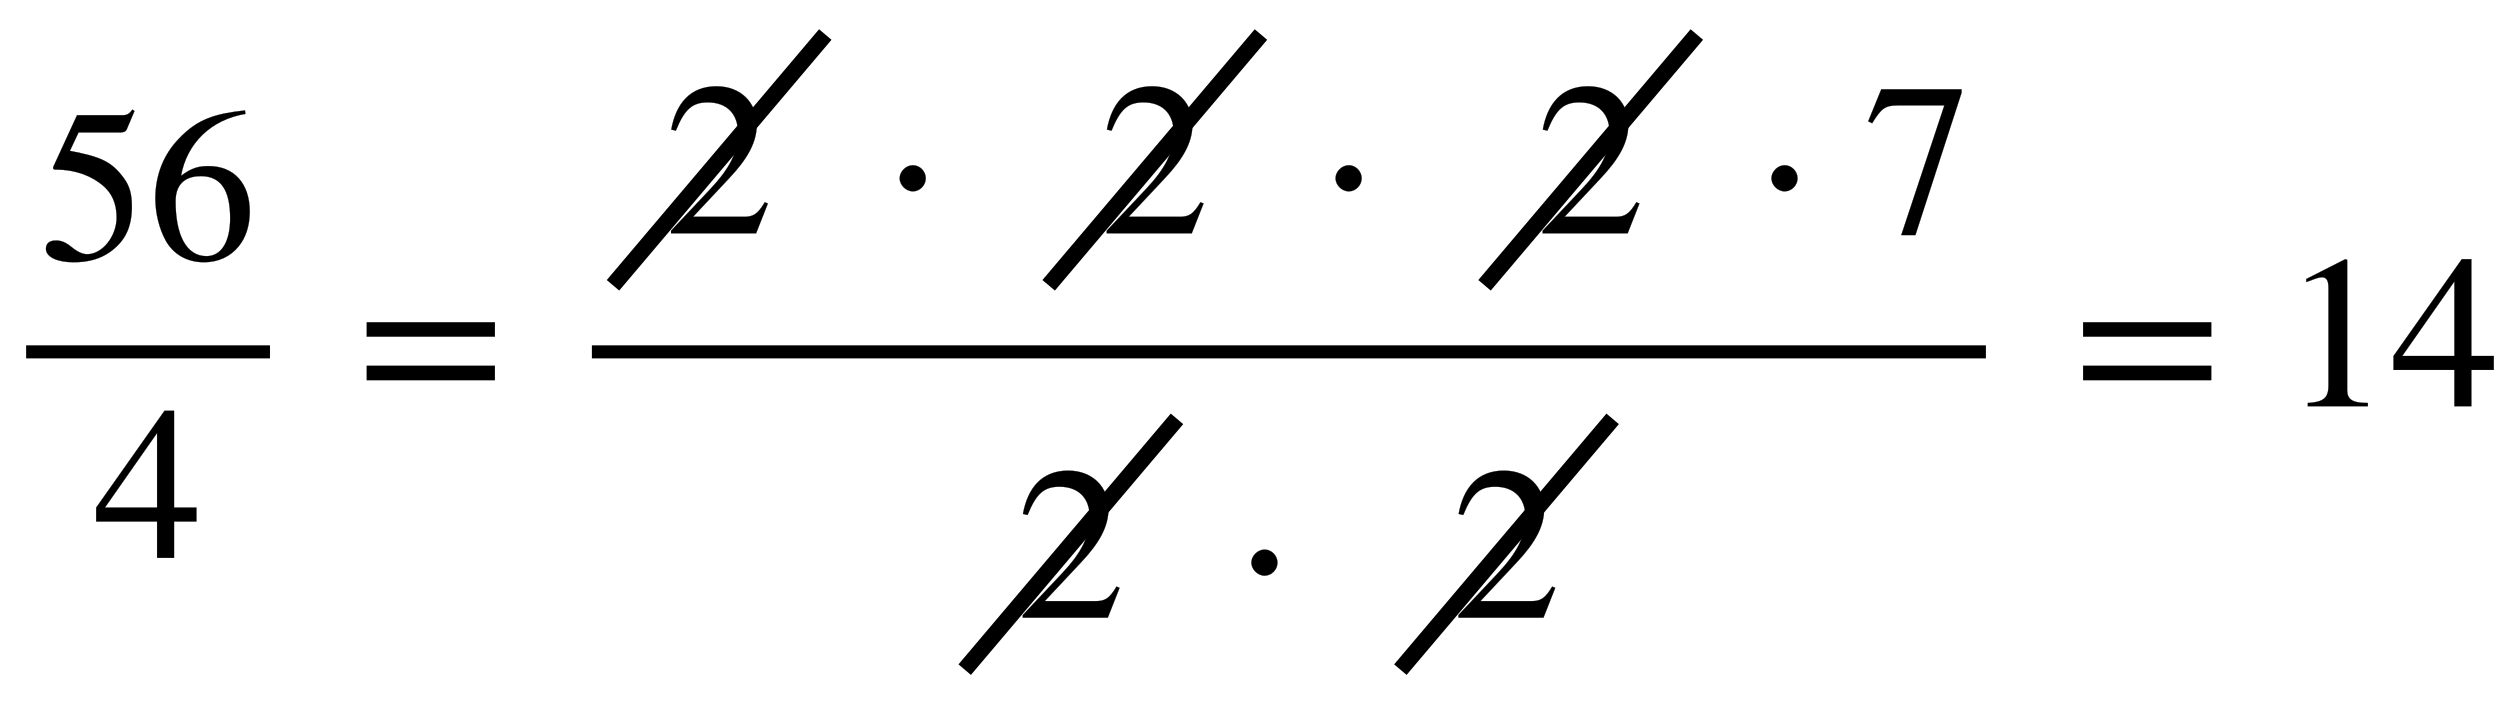 <svg xmlns:xlink="http://www.w3.org/1999/xlink" width="26.694ex" height="7.509ex" style="vertical-align: -3.171ex;" viewBox="0 -1867.7 11493.4 3233.2" role="img" focusable="false" xmlns="http://www.w3.org/2000/svg" aria-labelledby="MathJax-SVG-1-Title">
<title id="MathJax-SVG-1-Title">StartFraction 56 Over 4 EndFraction equals StartFraction CrossOut 2 EndCrossOut dot CrossOut 2 EndCrossOut dot CrossOut 2 EndCrossOut dot 7 Over CrossOut 2 EndCrossOut dot CrossOut 2 EndCrossOut EndFraction equals 14</title>
<defs aria-hidden="true">
<path stroke-width="1" id="E1-STIXWEBMAIN-35" d="M438 681l-36 -85c-3 -7 -11 -13 -27 -13h-194l-40 -85c143 -27 193 -49 250 -128c26 -36 35 -74 35 -127c0 -96 -30 -158 -98 -208c-47 -34 -102 -49 -170 -49c-75 0 -127 24 -127 62c0 25 17 38 45 38c23 0 42 -5 74 -31c28 -23 51 -32 71 -32c70 0 135 83 135 169 c0 64 -22 114 -67 150c-47 38 -117 70 -213 70c-9 0 -12 2 -12 8c0 2 1 5 1 5l109 237h207c23 0 32 5 48 26Z"></path>
<path stroke-width="1" id="E1-STIXWEBMAIN-36" d="M446 684l2 -16c-157 -26 -269 -134 -296 -285c49 38 83 45 127 45c117 0 189 -80 189 -209c0 -64 -18 -120 -51 -160c-37 -46 -93 -73 -159 -73c-79 0 -142 37 -177 101c-28 51 -47 122 -47 192c0 108 38 203 109 276c86 90 165 114 303 129zM378 188 c0 128 -42 194 -135 194c-57 0 -116 -24 -116 -116c0 -152 48 -252 142 -252c72 0 109 72 109 174Z"></path>
<path stroke-width="1" id="E1-STIXWEBMAIN-34" d="M473 167h-103v-167h-78v167h-280v64l314 445h44v-445h103v-64zM292 231v343l-240 -343h240Z"></path>
<path stroke-width="1" id="E1-STIXWEBMAIN-3D" d="M637 320h-589v66h589v-66zM637 120h-589v66h589v-66Z"></path>
<path stroke-width="1" id="E1-STIXWEBMAIN-32" d="M474 137l-54 -137h-391v12l178 189c94 99 130 175 130 260c0 91 -54 141 -139 141c-72 0 -107 -32 -147 -130l-21 5c21 117 85 199 208 199c113 0 185 -77 185 -176c0 -79 -39 -154 -128 -248l-165 -176h234c42 0 63 11 96 67Z"></path>
<path stroke-width="1" id="E1-STIXWEBMAIN-22C5" d="M203 253c0 -32 -27 -60 -59 -60c-33 0 -61 30 -61 60s28 60 61 60c32 0 59 -28 59 -60Z"></path>
<path stroke-width="1" id="E1-STIXWEBMAIN-37" d="M449 646l-212 -654h-65l198 596h-215c-58 0 -75 -14 -117 -82l-18 9l60 147h369v-16Z"></path>
<path stroke-width="1" id="E1-STIXWEBMAIN-31" d="M394 0h-276v15c74 4 95 25 95 80v449c0 34 -9 49 -30 49c-10 0 -27 -5 -45 -12l-27 -10v14l179 91l9 -3v-597c0 -43 20 -61 95 -61v-15Z"></path>
</defs>
<g stroke="currentColor" fill="currentColor" stroke-width="0" transform="matrix(1 0 0 -1 0 0)" aria-hidden="true">
<g transform="translate(120,0)">
<rect stroke="none" width="1121" height="60" x="0" y="220"></rect>
<g transform="translate(60,676)">
 <use xlink:href="#E1-STIXWEBMAIN-35"></use>
 <use xlink:href="#E1-STIXWEBMAIN-36" x="500" y="0"></use>
</g>
 <use xlink:href="#E1-STIXWEBMAIN-34" x="310" y="-697"></use>
</g>
 <use xlink:href="#E1-STIXWEBMAIN-3D" x="1638" y="0"></use>
<g transform="translate(2324,0)">
<g transform="translate(397,0)">
<rect stroke="none" width="6409" height="60" x="0" y="220"></rect>
<g transform="translate(60,795)">
 <use xlink:href="#E1-STIXWEBMAIN-32" x="275" y="0"></use>
<line fill="none" stroke-width="75" x1="37" y1="-239" x2="1013" y2="914"></line>
 <use xlink:href="#E1-STIXWEBMAIN-22C5" x="1272" y="0"></use>
<g transform="translate(2003,0)">
 <use xlink:href="#E1-STIXWEBMAIN-32" x="275" y="0"></use>
<line fill="none" stroke-width="75" x1="37" y1="-239" x2="1013" y2="914"></line>
</g>
 <use xlink:href="#E1-STIXWEBMAIN-22C5" x="3276" y="0"></use>
<g transform="translate(4007,0)">
 <use xlink:href="#E1-STIXWEBMAIN-32" x="275" y="0"></use>
<line fill="none" stroke-width="75" x1="37" y1="-239" x2="1013" y2="914"></line>
</g>
 <use xlink:href="#E1-STIXWEBMAIN-22C5" x="5280" y="0"></use>
 <use xlink:href="#E1-STIXWEBMAIN-37" x="5788" y="0"></use>
</g>
<g transform="translate(1677,-972)">
 <use xlink:href="#E1-STIXWEBMAIN-32" x="275" y="0"></use>
<line fill="none" stroke-width="75" x1="37" y1="-239" x2="1013" y2="914"></line>
 <use xlink:href="#E1-STIXWEBMAIN-22C5" x="1272" y="0"></use>
<g transform="translate(2003,0)">
 <use xlink:href="#E1-STIXWEBMAIN-32" x="275" y="0"></use>
<line fill="none" stroke-width="75" x1="37" y1="-239" x2="1013" y2="914"></line>
</g>
</g>
</g>
</g>
 <use xlink:href="#E1-STIXWEBMAIN-3D" x="9529" y="0"></use>
<g transform="translate(10492,0)">
 <use xlink:href="#E1-STIXWEBMAIN-31"></use>
 <use xlink:href="#E1-STIXWEBMAIN-34" x="500" y="0"></use>
</g>
</g>
</svg>